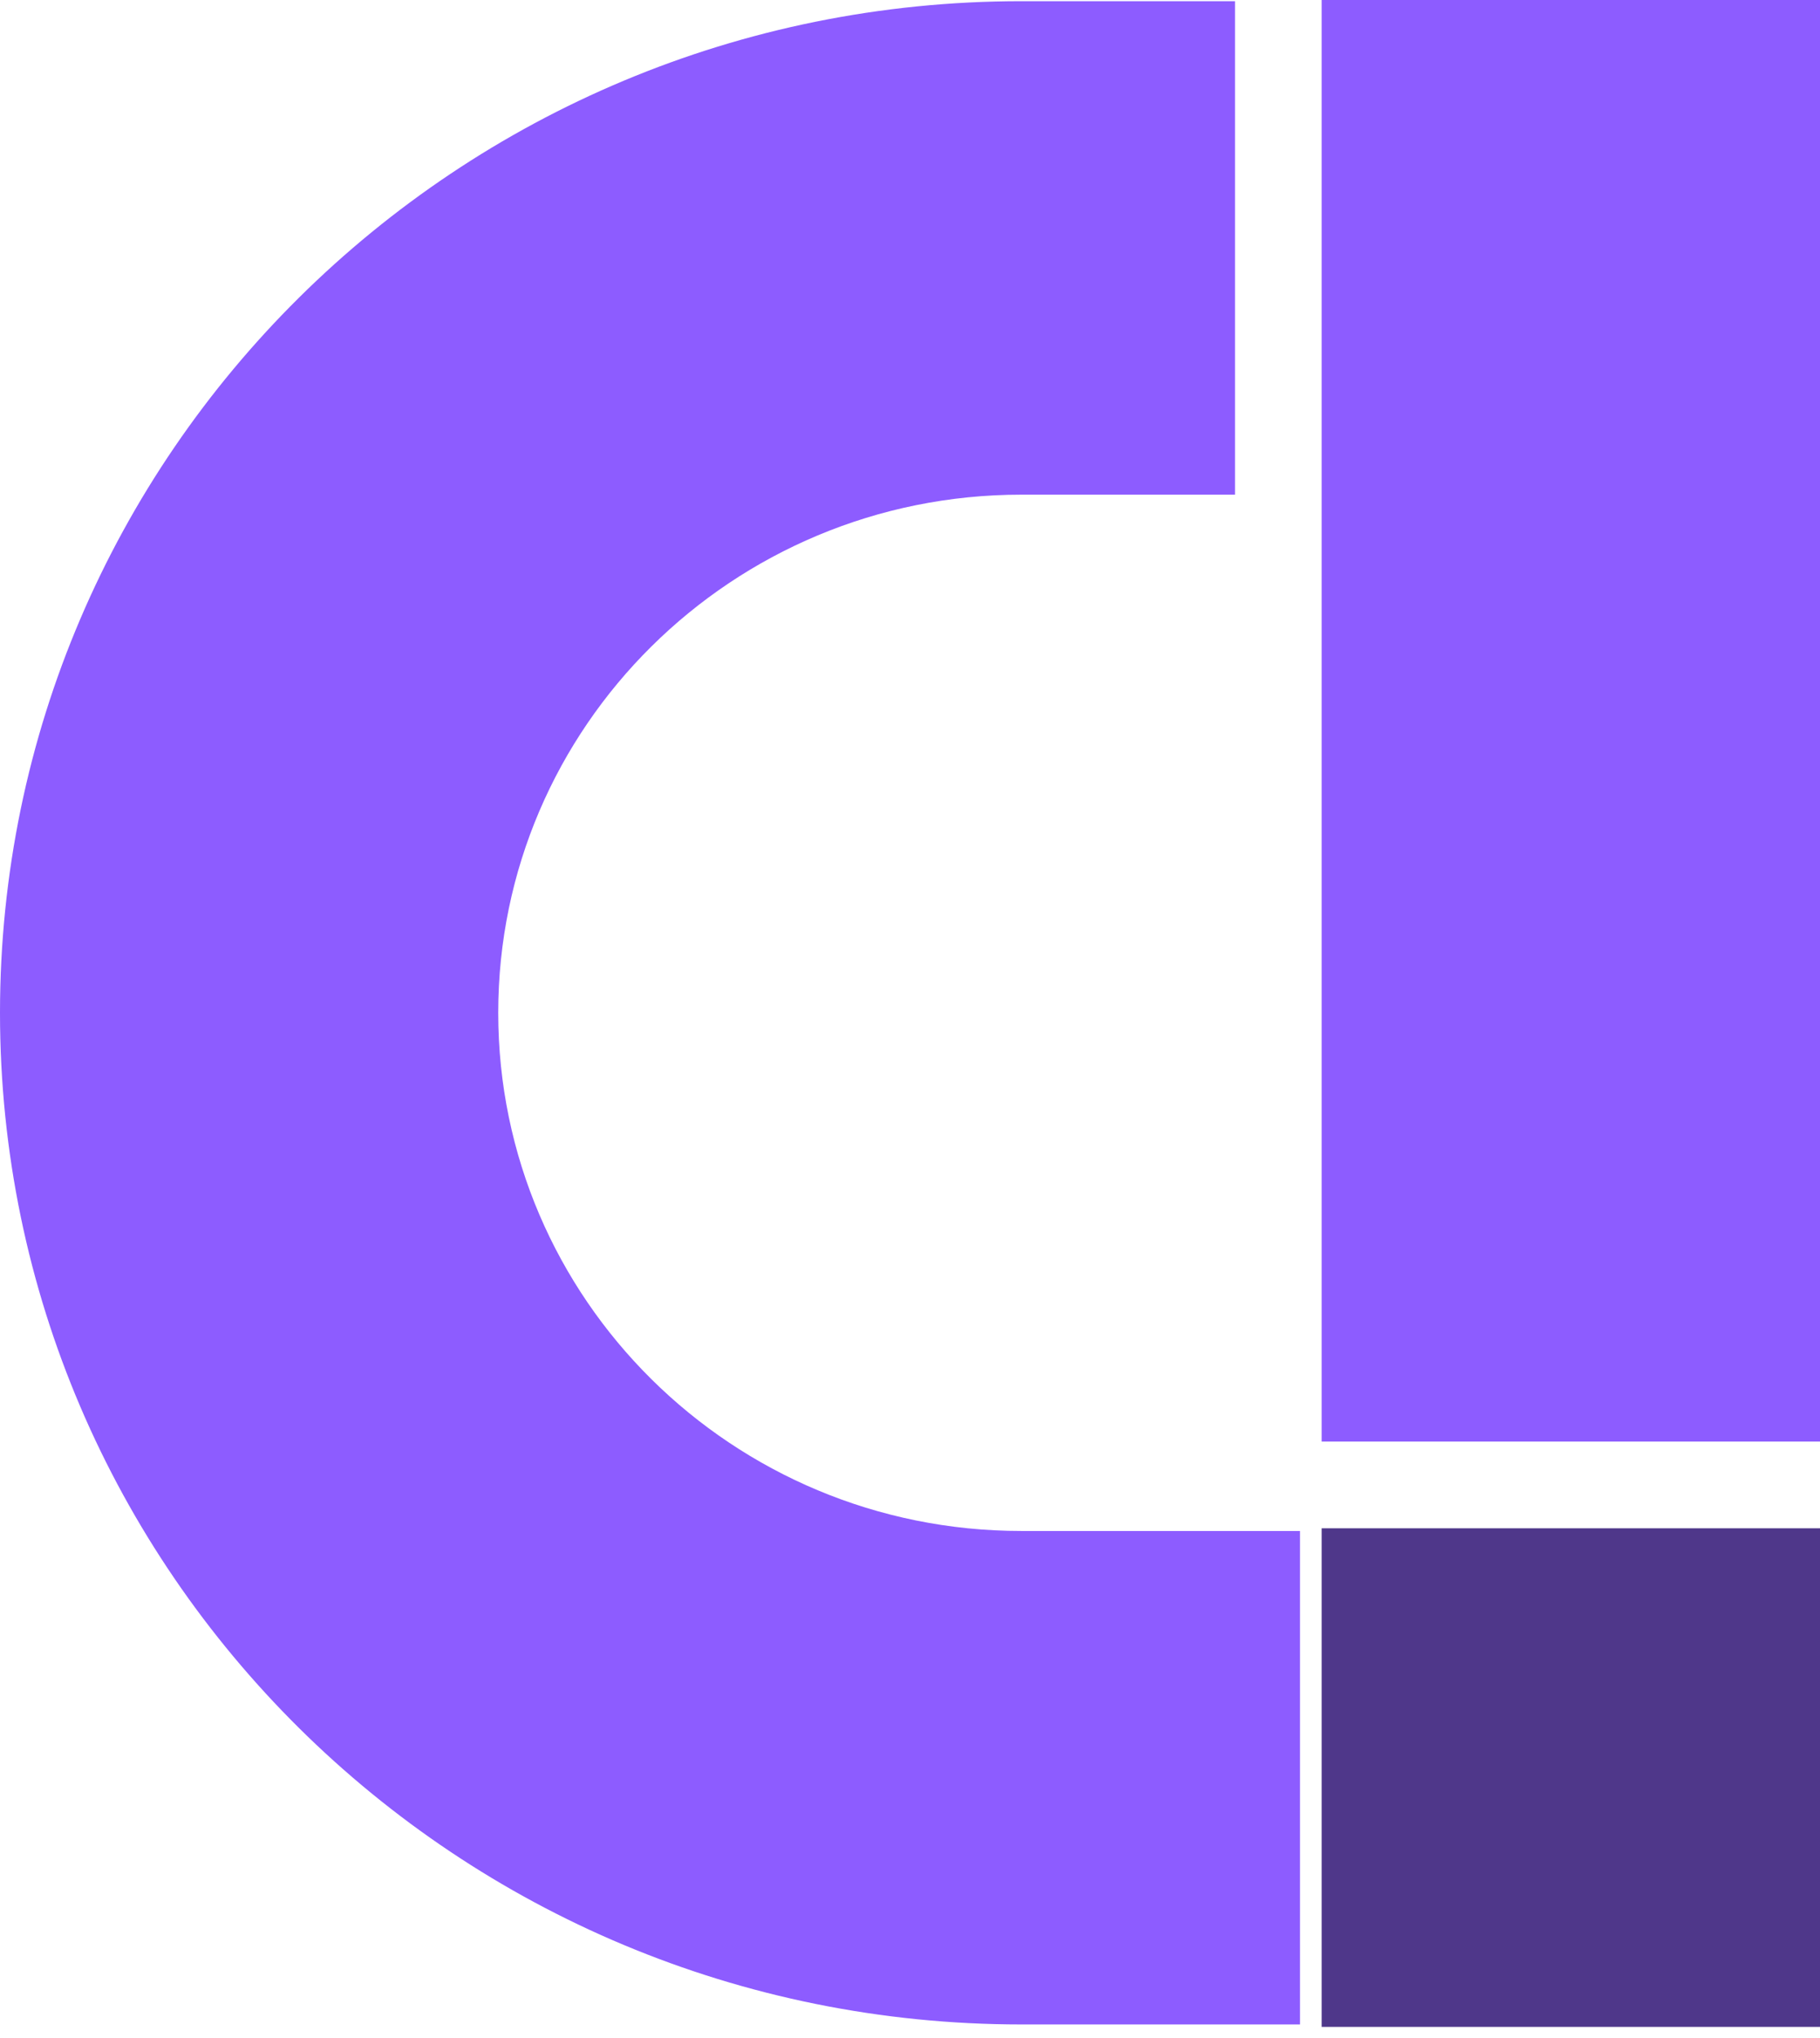 <svg width="84" height="94" viewBox="0 0 84 94" fill="none" xmlns="http://www.w3.org/2000/svg">
<path fill-rule="evenodd" clip-rule="evenodd" d="M47.14 93.388C21.105 93.388 2.43631e-06 72.495 5.44164e-06 46.722C8.44697e-06 20.948 21.105 0.055 47.14 0.055L57 0.055L57 22.819L47.14 22.819C33.805 22.819 22.995 33.521 22.995 46.722C22.995 59.923 33.805 70.624 47.14 70.624L60 70.624L60 93.388L47.14 93.388Z" fill="#8D5CFF"/>
<path fill-rule="evenodd" clip-rule="evenodd" d="M84 93.5L61 93.5L61 70.5L84 70.5L84 93.5Z" fill="#4F378A"/>
<path fill-rule="evenodd" clip-rule="evenodd" d="M61 66.5L61 1.23531e-05L72.5 1.23441e-05L84 0L84 66.5L61 66.5Z" fill="#8D5CFF"/>
</svg>
